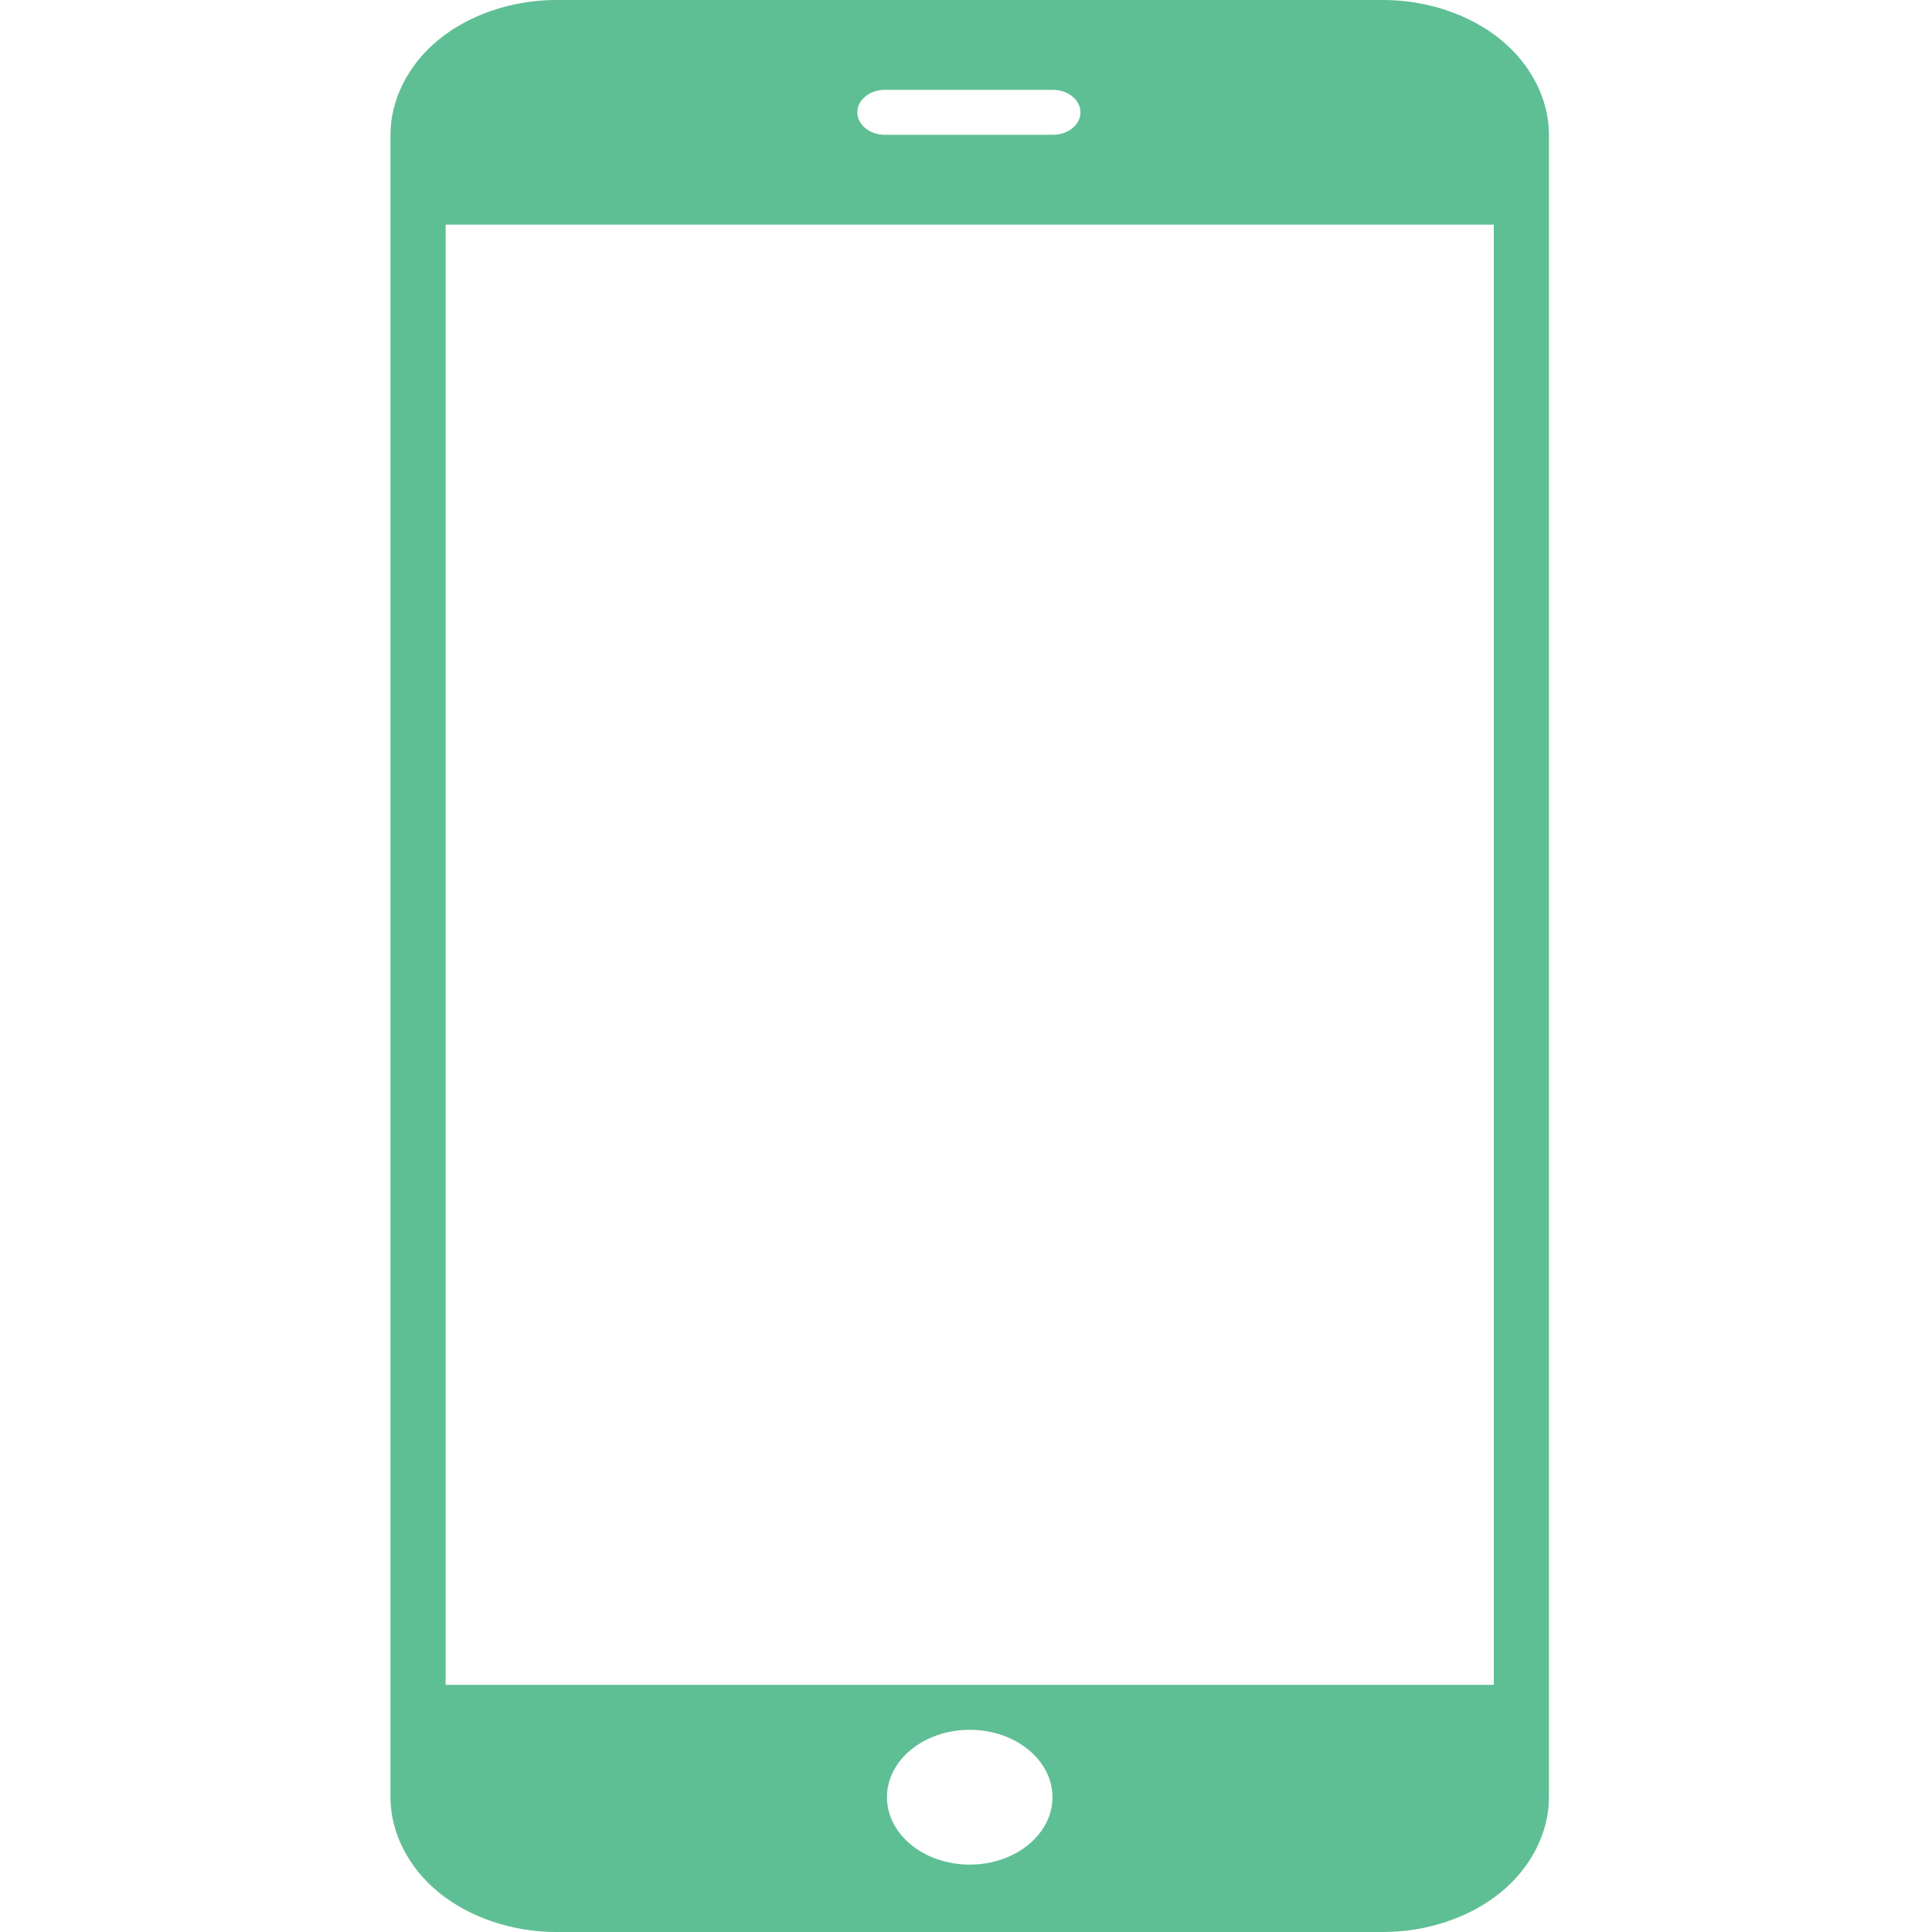 <?xml version="1.0" encoding="UTF-8"?> <svg xmlns="http://www.w3.org/2000/svg" width="97" height="97" viewBox="0 0 97 97" fill="none"> <path d="M27.913 0C25.738 0 23.574 0.728 22.036 1.981C20.498 3.233 19.604 4.996 19.604 6.767V90.233C19.604 92.004 20.498 93.766 22.036 95.019C23.574 96.272 25.738 97 27.913 97H69.46C71.635 97 73.799 96.272 75.337 95.019C76.875 93.766 77.769 92.004 77.769 90.233V6.767C77.769 4.996 76.875 3.234 75.337 1.981C73.799 0.728 71.635 0 69.46 0H27.913ZM44.333 4.512C44.353 4.511 44.373 4.511 44.393 4.512C44.44 4.51 44.485 4.51 44.532 4.512H52.841C53.606 4.503 54.235 5.001 54.246 5.624C54.256 6.246 53.645 6.759 52.88 6.767C52.867 6.768 52.854 6.768 52.841 6.767H44.532C43.767 6.812 43.103 6.343 43.048 5.72C42.994 5.097 43.569 4.557 44.333 4.512ZM22.373 11.279H74.999V84.593H22.373V11.279ZM48.686 86.849C50.981 86.849 52.841 88.364 52.841 90.233C52.841 92.101 50.981 93.616 48.686 93.616C46.392 93.616 44.532 92.101 44.532 90.233C44.532 88.364 46.392 86.849 48.686 86.849Z" fill="#5FBF94"></path> </svg> 